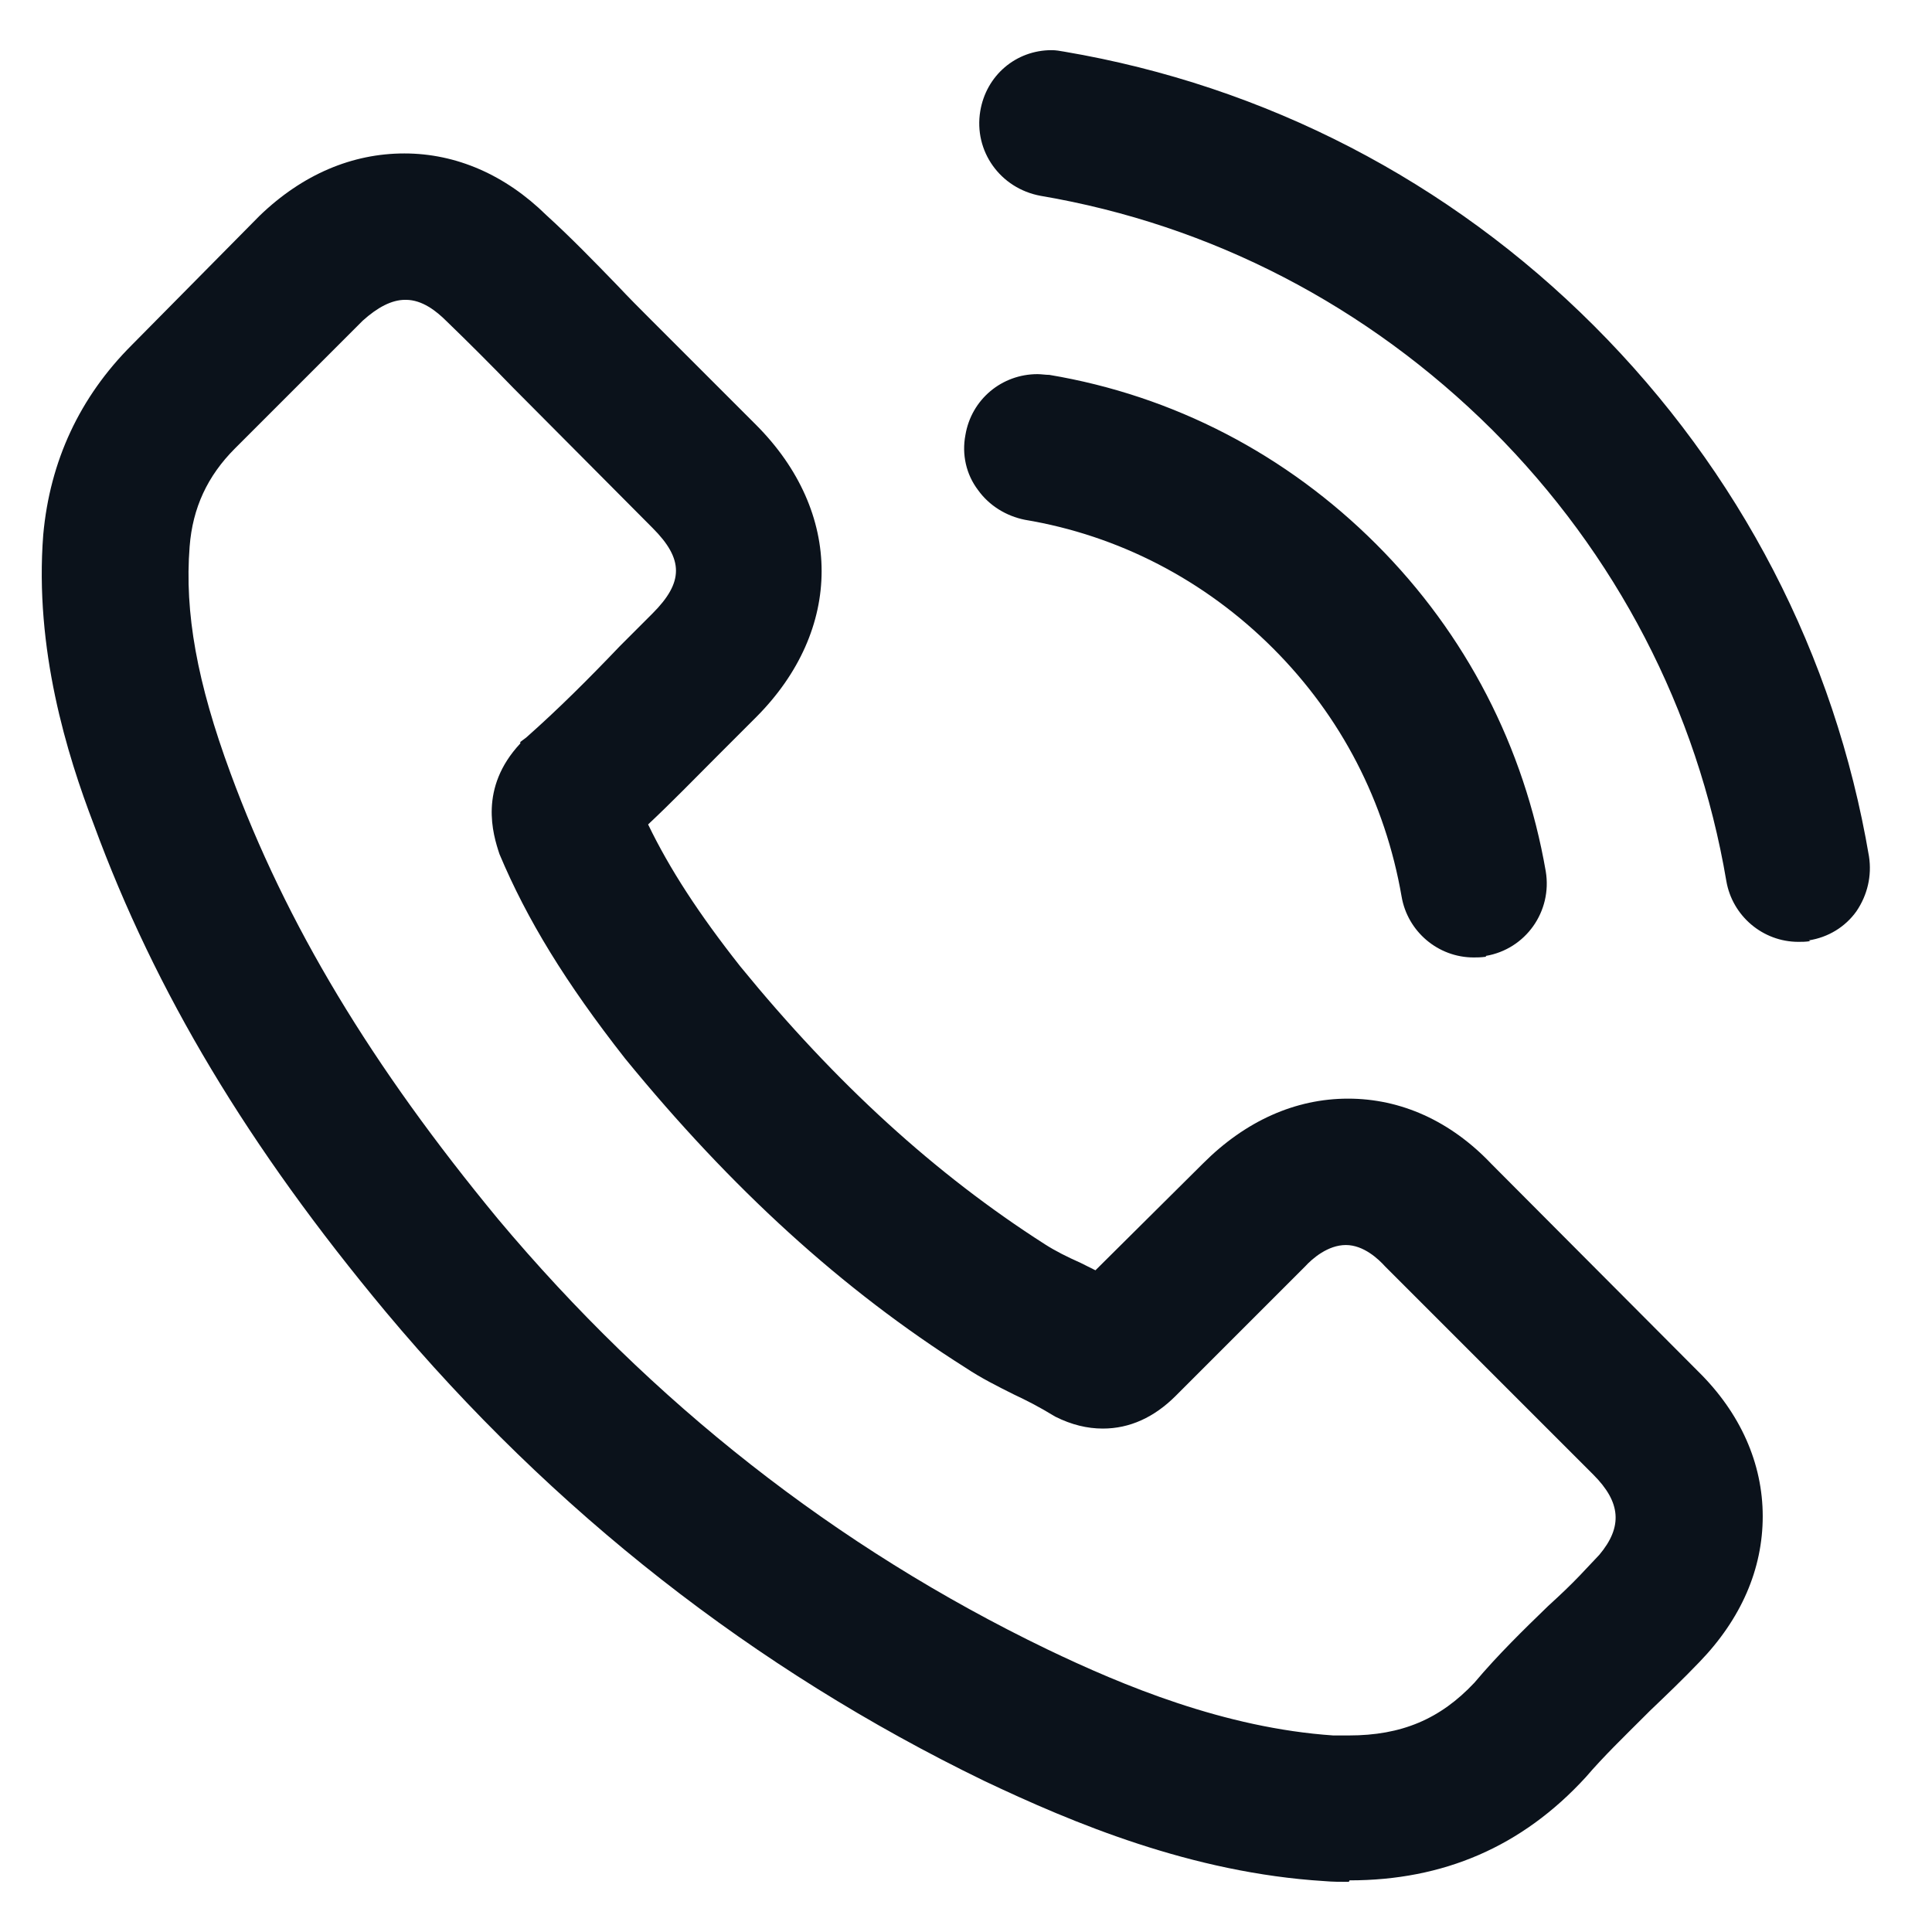 <svg width="26" height="26" viewBox="0 0 26 26" fill="none" xmlns="http://www.w3.org/2000/svg">
<path d="M18.152 25.325C18.042 25.325 17.932 25.325 17.822 25.315C16.042 25.205 14.442 24.535 13.242 23.965C10.152 22.465 7.442 20.345 5.192 17.655C3.342 15.435 2.092 13.355 1.262 11.095C0.902 10.155 0.462 8.735 0.582 7.195C0.672 6.205 1.072 5.345 1.772 4.645L3.492 2.905C4.072 2.345 4.742 2.065 5.442 2.065C6.142 2.065 6.802 2.355 7.352 2.895C7.682 3.195 8.002 3.525 8.312 3.845C8.462 4.005 8.612 4.155 8.762 4.305L10.172 5.715C11.352 6.895 11.352 8.475 10.172 9.655L9.652 10.175C9.352 10.475 9.042 10.795 8.722 11.095C9.012 11.695 9.402 12.295 9.962 13.005C11.252 14.585 12.592 15.805 14.062 16.745C14.202 16.835 14.362 16.915 14.542 16.995L14.742 17.095L16.192 15.655C16.762 15.085 17.432 14.785 18.142 14.785C18.852 14.785 19.522 15.085 20.072 15.665L22.852 18.455C23.422 19.015 23.722 19.695 23.722 20.405C23.722 21.115 23.432 21.785 22.872 22.365C22.652 22.595 22.422 22.815 22.202 23.025L22.132 23.095C21.852 23.375 21.582 23.635 21.342 23.915C20.482 24.855 19.422 25.305 18.162 25.305L18.152 25.325ZM5.452 4.035C5.272 4.035 5.082 4.135 4.882 4.315L3.162 6.035C2.792 6.405 2.592 6.835 2.552 7.355C2.482 8.245 2.652 9.185 3.102 10.405C3.852 12.445 5.002 14.345 6.702 16.405C8.772 18.875 11.252 20.825 14.092 22.195C15.112 22.685 16.482 23.255 17.942 23.355C18.002 23.355 18.152 23.355 18.152 23.355C18.862 23.355 19.382 23.135 19.842 22.645C20.162 22.265 20.512 21.925 20.832 21.615L20.962 21.495C21.102 21.365 21.232 21.235 21.352 21.105L21.522 20.925C21.842 20.545 21.812 20.215 21.442 19.845L18.642 17.045C18.552 16.945 18.352 16.755 18.112 16.755C17.872 16.755 17.662 16.935 17.562 17.045L15.822 18.785C15.532 19.075 15.202 19.225 14.842 19.225C14.632 19.225 14.422 19.175 14.202 19.065C13.972 18.925 13.812 18.845 13.642 18.765C13.422 18.655 13.202 18.545 12.992 18.405C11.332 17.355 9.842 15.995 8.412 14.245C7.612 13.225 7.092 12.375 6.722 11.495C6.632 11.225 6.442 10.605 7.002 10.005V9.985L7.082 9.925C7.522 9.535 7.922 9.135 8.342 8.695L8.782 8.255C9.202 7.835 9.202 7.525 8.782 7.105L6.912 5.225C6.602 4.905 6.312 4.615 6.012 4.325C5.872 4.185 5.682 4.035 5.462 4.035H5.452ZM19.992 12.865C20.532 12.775 20.892 12.265 20.802 11.725C20.512 10.055 19.732 8.535 18.522 7.325C17.312 6.115 15.792 5.325 14.122 5.045C14.072 5.045 14.012 5.035 13.962 5.035C13.482 5.035 13.072 5.375 12.992 5.855C12.942 6.115 13.002 6.385 13.162 6.595C13.312 6.805 13.542 6.945 13.792 6.995C15.052 7.205 16.212 7.805 17.132 8.725C18.052 9.645 18.642 10.795 18.862 12.065C18.942 12.535 19.352 12.885 19.832 12.885C19.882 12.885 19.922 12.885 20.002 12.875L19.992 12.865ZM24.342 12.655C24.602 12.615 24.832 12.475 24.982 12.265C25.132 12.045 25.192 11.785 25.152 11.525C24.692 8.815 23.412 6.345 21.452 4.385C19.502 2.435 17.032 1.155 14.322 0.695C14.262 0.685 14.212 0.675 14.152 0.675C13.672 0.675 13.272 1.015 13.192 1.495C13.102 2.035 13.462 2.535 14.002 2.635C16.302 3.025 18.402 4.115 20.082 5.785C21.752 7.455 22.842 9.555 23.232 11.855C23.312 12.325 23.722 12.675 24.202 12.675C24.252 12.675 24.302 12.675 24.362 12.665L24.342 12.655Z" fill="#0B121B"/>
</svg>
